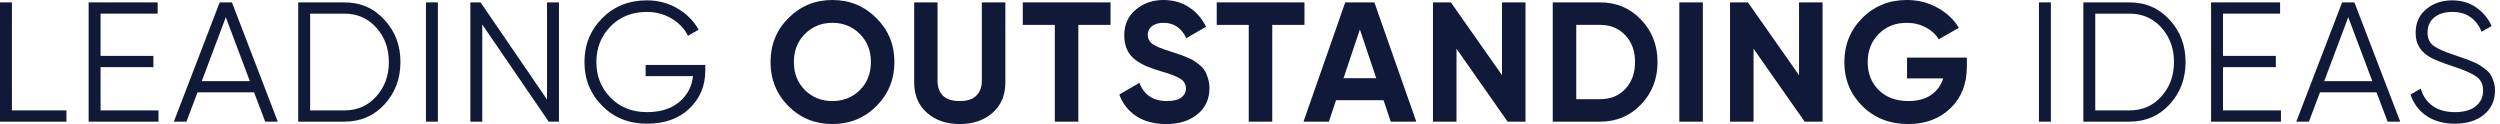 <svg width="262" height="13" viewBox="0 0 262 13" fill="none" xmlns="http://www.w3.org/2000/svg">
<path d="M1.25 11.571H6.964V12.75H0V0.25H1.25V11.571Z" fill="#111938"/>
<path d="M10.54 11.571H16.611V12.75H9.29V0.25H16.522V1.429H10.54V5.857H16.076V7.036H10.54V11.571Z" fill="#111938"/>
<path d="M27.791 12.75L26.63 9.679H20.701L19.541 12.75H18.219L23.023 0.25H24.308L29.112 12.75H27.791ZM21.148 8.5H26.183L23.666 1.804L21.148 8.5Z" fill="#111938"/>
<path d="M36.074 0.25C37.777 0.25 39.181 0.857 40.288 2.071C41.407 3.274 41.967 4.75 41.967 6.5C41.967 8.25 41.407 9.732 40.288 10.946C39.181 12.149 37.777 12.75 36.074 12.75H31.253V0.25H36.074ZM36.074 11.571C37.443 11.571 38.562 11.083 39.431 10.107C40.312 9.131 40.753 7.929 40.753 6.5C40.753 5.071 40.312 3.869 39.431 2.893C38.562 1.917 37.443 1.429 36.074 1.429H32.503V11.571H36.074Z" fill="#111938"/>
<path d="M44.641 0.25H45.891V12.75H44.641V0.25Z" fill="#111938"/>
<path d="M57.328 0.25H58.578V12.75H57.506L50.542 2.571V12.75H49.292V0.25H50.363L57.328 10.429V0.25Z" fill="#111938"/>
<path d="M73.911 6.804V7.446C73.911 8.994 73.358 10.304 72.251 11.375C71.144 12.434 69.661 12.964 67.804 12.964C65.911 12.964 64.346 12.339 63.108 11.089C61.87 9.839 61.251 8.31 61.251 6.5C61.251 4.69 61.87 3.161 63.108 1.911C64.346 0.661 65.911 0.036 67.804 0.036C68.959 0.036 70.019 0.315 70.983 0.875C71.947 1.435 72.691 2.179 73.215 3.107L72.108 3.75C71.715 2.988 71.132 2.381 70.358 1.929C69.584 1.476 68.733 1.25 67.804 1.25C66.245 1.25 64.971 1.756 63.983 2.768C62.995 3.78 62.501 5.024 62.501 6.5C62.501 7.976 62.995 9.22 63.983 10.232C64.971 11.244 66.245 11.75 67.804 11.75C69.209 11.75 70.334 11.399 71.179 10.696C72.025 9.982 72.507 9.077 72.626 7.982H67.661V6.804H73.911Z" fill="#111938"/>
<path d="M91.841 11.125C90.579 12.375 89.043 13 87.234 13C85.424 13 83.889 12.375 82.627 11.125C81.377 9.863 80.752 8.321 80.752 6.5C80.752 4.679 81.377 3.143 82.627 1.893C83.889 0.631 85.424 0 87.234 0C89.043 0 90.579 0.631 91.841 1.893C93.103 3.143 93.734 4.679 93.734 6.5C93.734 8.321 93.103 9.863 91.841 11.125ZM84.359 9.446C85.133 10.208 86.091 10.589 87.234 10.589C88.377 10.589 89.335 10.208 90.109 9.446C90.883 8.673 91.27 7.69 91.27 6.5C91.27 5.31 90.883 4.327 90.109 3.554C89.335 2.78 88.377 2.393 87.234 2.393C86.091 2.393 85.133 2.78 84.359 3.554C83.585 4.327 83.198 5.31 83.198 6.5C83.198 7.69 83.585 8.673 84.359 9.446Z" fill="#111938"/>
<path d="M100.575 13C99.182 13 98.04 12.607 97.147 11.821C96.254 11.036 95.807 9.982 95.807 8.661V0.25H98.254V8.464C98.254 9.119 98.438 9.637 98.807 10.018C99.188 10.399 99.778 10.589 100.575 10.589C101.373 10.589 101.956 10.399 102.325 10.018C102.706 9.637 102.897 9.119 102.897 8.464V0.25H105.361V8.661C105.361 9.982 104.914 11.036 104.022 11.821C103.129 12.607 101.98 13 100.575 13Z" fill="#111938"/>
<path d="M116.384 0.25V2.607H113.009V12.75H110.545V2.607H107.188V0.25H116.384Z" fill="#111938"/>
<path d="M122.215 13C120.977 13 119.935 12.726 119.09 12.179C118.245 11.619 117.649 10.863 117.304 9.911L119.411 8.679C119.899 9.952 120.858 10.589 122.286 10.589C122.977 10.589 123.483 10.464 123.804 10.214C124.126 9.964 124.286 9.649 124.286 9.268C124.286 8.827 124.09 8.488 123.697 8.25C123.304 8 122.602 7.732 121.59 7.446C121.03 7.28 120.554 7.113 120.161 6.946C119.78 6.78 119.394 6.56 119.001 6.286C118.62 6 118.328 5.643 118.126 5.214C117.923 4.786 117.822 4.286 117.822 3.714C117.822 2.583 118.221 1.685 119.019 1.018C119.828 0.339 120.798 0 121.929 0C122.941 0 123.828 0.25 124.59 0.75C125.364 1.238 125.965 1.923 126.394 2.804L124.322 4C123.822 2.929 123.024 2.393 121.929 2.393C121.417 2.393 121.013 2.512 120.715 2.75C120.429 2.976 120.286 3.274 120.286 3.643C120.286 4.036 120.447 4.357 120.769 4.607C121.102 4.845 121.733 5.107 122.661 5.393C123.042 5.512 123.328 5.607 123.519 5.679C123.721 5.738 123.989 5.839 124.322 5.982C124.667 6.113 124.929 6.238 125.108 6.357C125.298 6.476 125.513 6.637 125.751 6.839C125.989 7.042 126.167 7.25 126.286 7.464C126.417 7.679 126.524 7.94 126.608 8.25C126.703 8.548 126.751 8.875 126.751 9.232C126.751 10.387 126.328 11.304 125.483 11.982C124.649 12.661 123.56 13 122.215 13Z" fill="#111938"/>
<path d="M136.708 0.25V2.607H133.333V12.75H130.869V2.607H127.512V0.25H136.708Z" fill="#111938"/>
<path d="M145.748 12.75L144.998 10.5H140.016L139.266 12.75H136.606L140.981 0.25H144.034L148.427 12.75H145.748ZM140.802 8.196H144.231L142.516 3.089L140.802 8.196Z" fill="#111938"/>
<path d="M157.409 0.25H159.873V12.75H157.998L152.641 5.107V12.75H150.176V0.25H152.051L157.409 7.875V0.25Z" fill="#111938"/>
<path d="M167.692 0.25C169.406 0.25 170.835 0.851 171.977 2.054C173.132 3.256 173.71 4.738 173.71 6.5C173.71 8.262 173.132 9.744 171.977 10.946C170.835 12.149 169.406 12.75 167.692 12.75H162.727V0.25H167.692ZM167.692 10.393C168.775 10.393 169.656 10.036 170.335 9.321C171.013 8.595 171.352 7.655 171.352 6.5C171.352 5.345 171.013 4.411 170.335 3.696C169.656 2.97 168.775 2.607 167.692 2.607H165.192V10.393H167.692Z" fill="#111938"/>
<path d="M175.993 0.25H178.458V12.75H175.993V0.25Z" fill="#111938"/>
<path d="M188.539 0.25H191.004V12.75H189.129L183.771 5.107V12.75H181.307V0.25H183.182L188.539 7.875V0.25Z" fill="#111938"/>
<path d="M206.126 6.036V7C206.126 8.786 205.555 10.232 204.412 11.339C203.269 12.446 201.793 13 199.983 13C198.054 13 196.453 12.375 195.18 11.125C193.918 9.863 193.287 8.327 193.287 6.518C193.287 4.696 193.912 3.155 195.162 1.893C196.424 0.631 197.983 0 199.84 0C201.007 0 202.072 0.268 203.037 0.804C204.001 1.327 204.751 2.03 205.287 2.911L203.179 4.125C202.882 3.613 202.43 3.196 201.822 2.875C201.227 2.554 200.56 2.393 199.822 2.393C198.632 2.393 197.65 2.786 196.876 3.571C196.114 4.345 195.733 5.327 195.733 6.518C195.733 7.696 196.12 8.673 196.894 9.446C197.68 10.208 198.715 10.589 200.001 10.589C200.953 10.589 201.739 10.381 202.358 9.964C202.989 9.536 203.418 8.952 203.644 8.214H199.858V6.036H206.126Z" fill="#111938"/>
<path d="M213.682 0.25H214.932V12.75H213.682V0.25Z" fill="#111938"/>
<path d="M223.155 0.25C224.857 0.25 226.262 0.857 227.369 2.071C228.488 3.274 229.048 4.75 229.048 6.5C229.048 8.25 228.488 9.732 227.369 10.946C226.262 12.149 224.857 12.75 223.155 12.75H218.334V0.25H223.155ZM223.155 11.571C224.524 11.571 225.643 11.083 226.512 10.107C227.393 9.131 227.834 7.929 227.834 6.5C227.834 5.071 227.393 3.869 226.512 2.893C225.643 1.917 224.524 1.429 223.155 1.429H219.584V11.571H223.155Z" fill="#111938"/>
<path d="M232.971 11.571H239.043V12.75H231.721V0.25H238.954V1.429H232.971V5.857H238.507V7.036H232.971V11.571Z" fill="#111938"/>
<path d="M250.222 12.75L249.061 9.679H243.133L241.972 12.75H240.651L245.454 0.25H246.74L251.544 12.75H250.222ZM243.579 8.5H248.615L246.097 1.804L243.579 8.5Z" fill="#111938"/>
<path d="M257.264 12.964C256.121 12.964 255.139 12.696 254.318 12.161C253.508 11.613 252.943 10.863 252.621 9.911L253.693 9.286C253.919 10.059 254.336 10.667 254.943 11.107C255.55 11.536 256.33 11.75 257.282 11.75C258.211 11.75 258.931 11.548 259.443 11.143C259.967 10.726 260.228 10.179 260.228 9.5C260.228 8.845 259.99 8.351 259.514 8.018C259.038 7.685 258.252 7.339 257.157 6.982C255.859 6.554 255.002 6.208 254.586 5.946C253.633 5.375 253.157 4.548 253.157 3.464C253.157 2.405 253.526 1.571 254.264 0.964C255.002 0.345 255.913 0.036 256.996 0.036C257.973 0.036 258.818 0.292 259.532 0.804C260.246 1.304 260.776 1.946 261.121 2.732L260.068 3.321C259.496 1.94 258.473 1.25 256.996 1.25C256.223 1.25 255.598 1.44 255.121 1.821C254.645 2.202 254.407 2.732 254.407 3.411C254.407 4.03 254.621 4.494 255.05 4.804C255.478 5.113 256.187 5.429 257.175 5.75C257.627 5.905 257.949 6.018 258.139 6.089C258.342 6.149 258.627 6.256 258.996 6.411C259.377 6.554 259.657 6.685 259.836 6.804C260.014 6.911 260.228 7.065 260.478 7.268C260.74 7.458 260.925 7.655 261.032 7.857C261.151 8.048 261.252 8.286 261.336 8.571C261.431 8.845 261.478 9.143 261.478 9.464C261.478 10.524 261.092 11.375 260.318 12.018C259.544 12.649 258.526 12.964 257.264 12.964Z" fill="#111938"/>
</svg>
